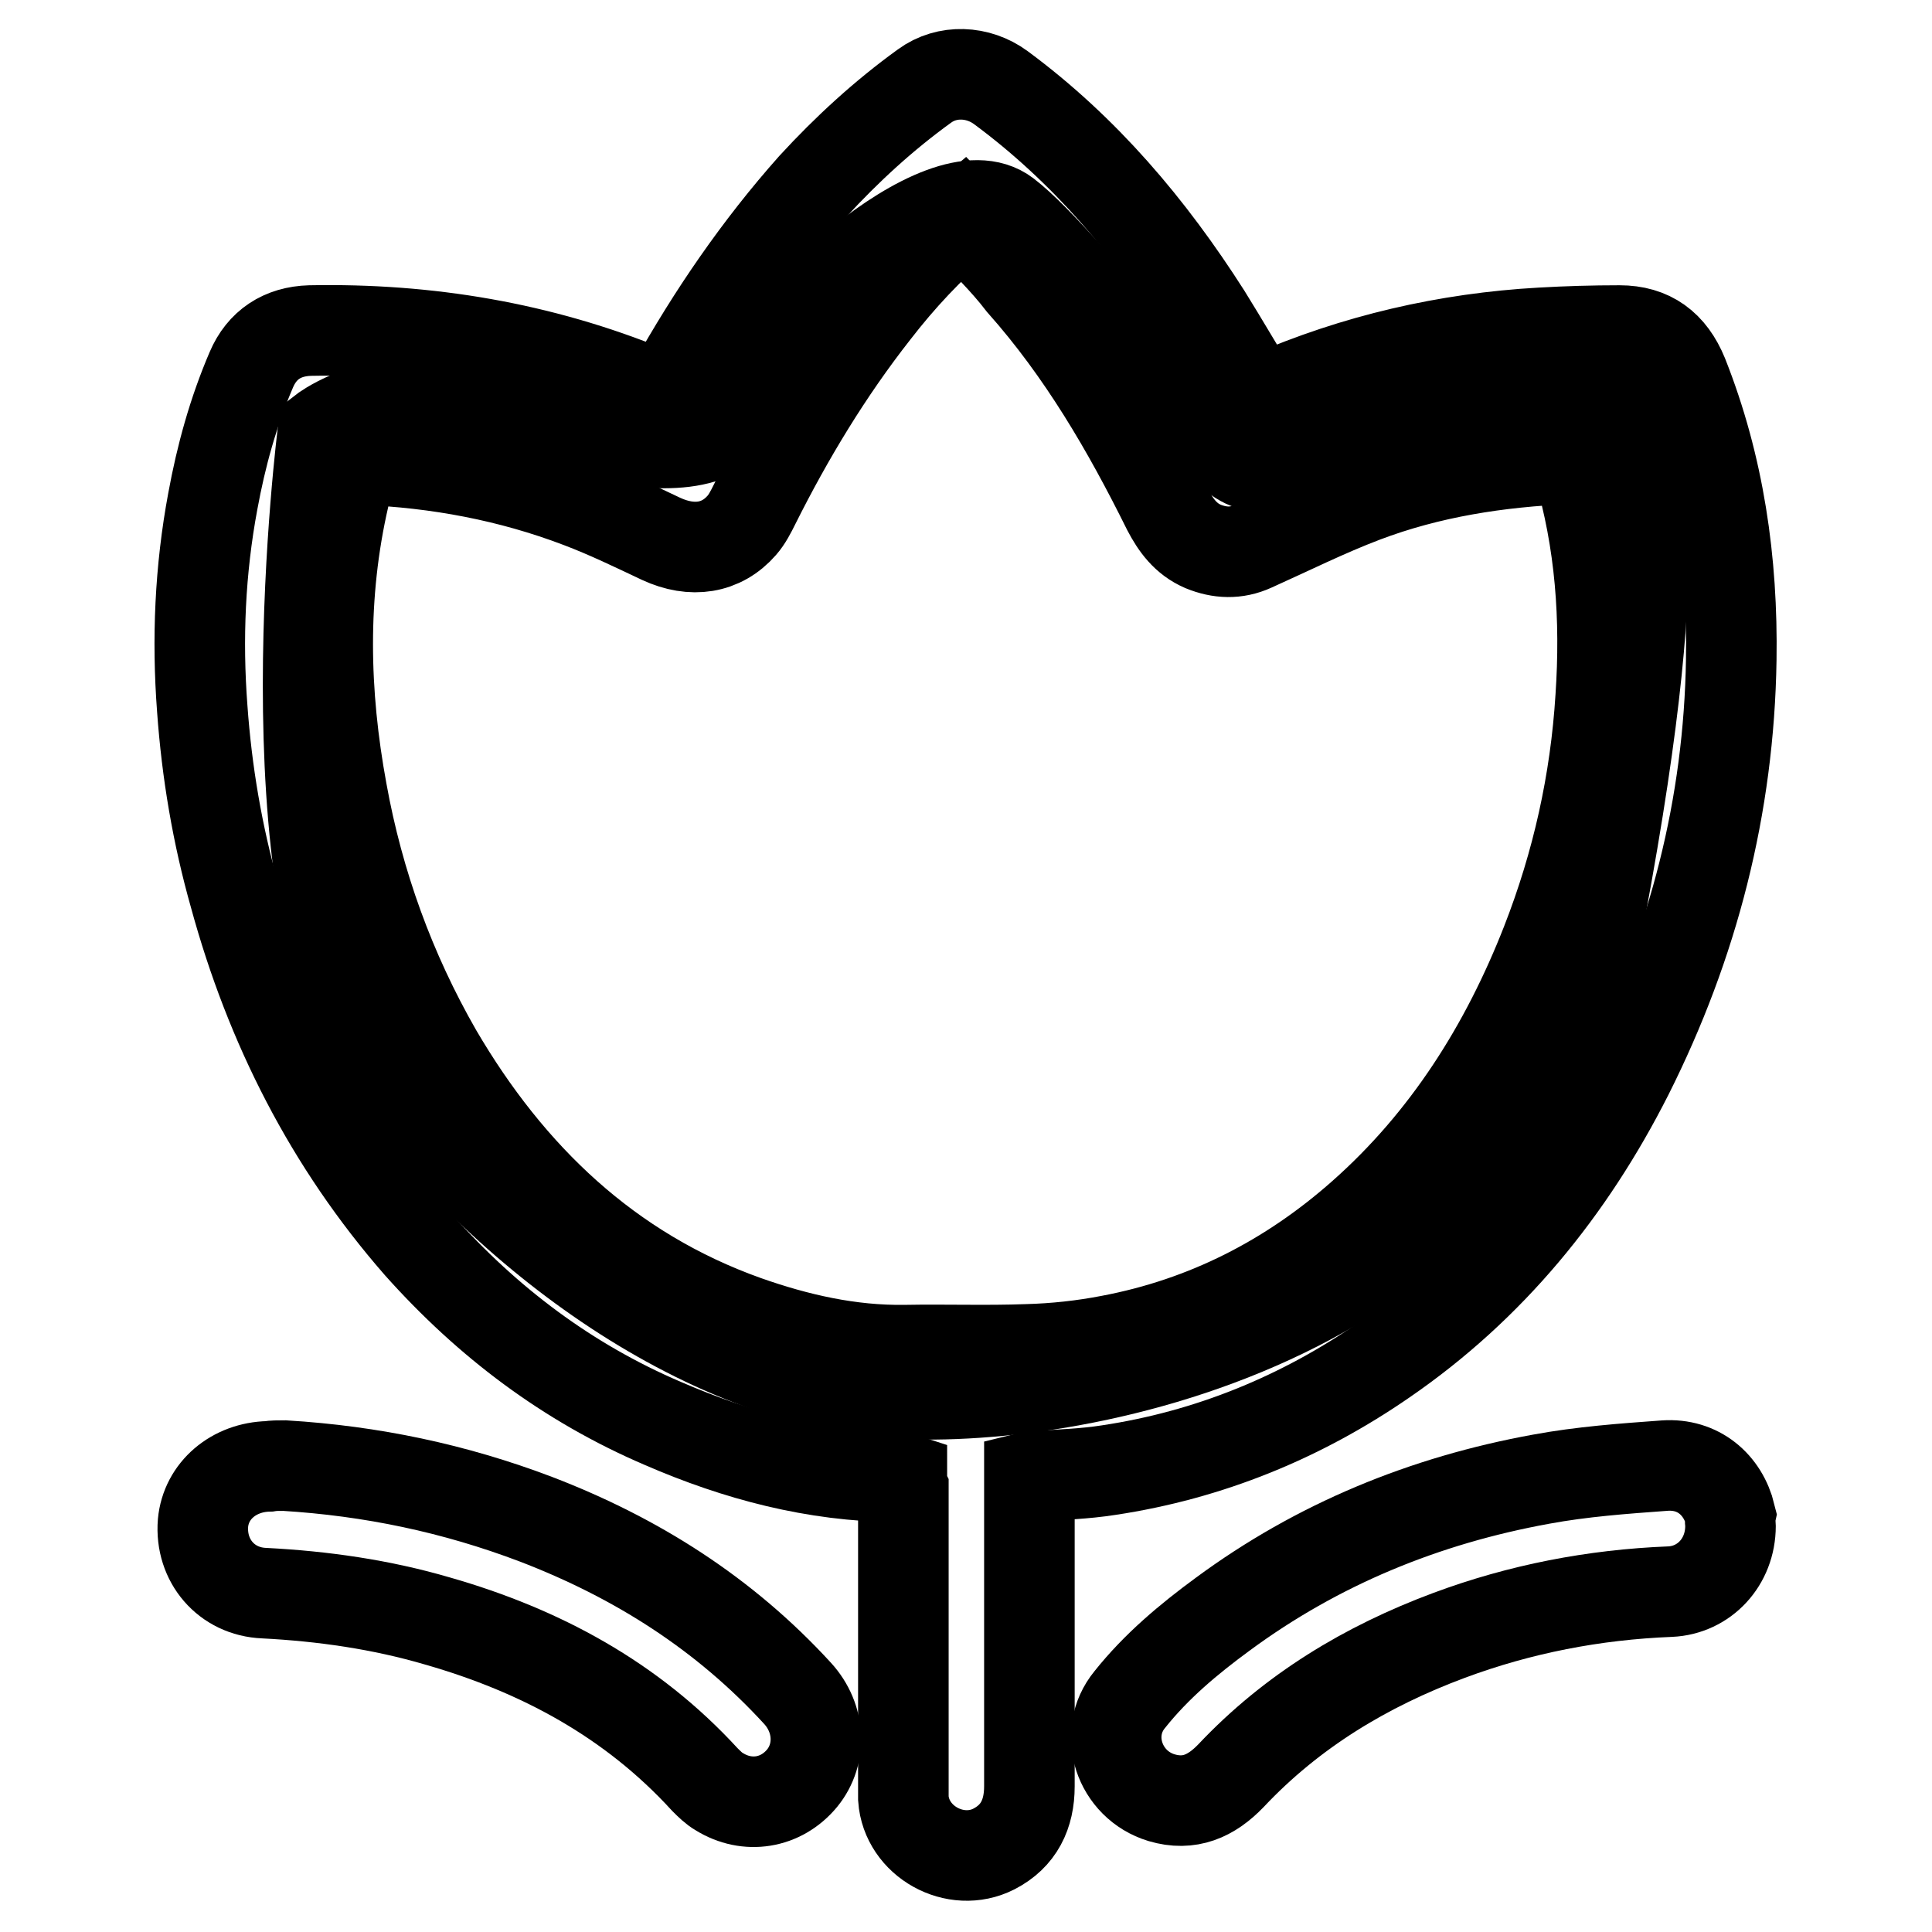 <?xml version="1.0" encoding="utf-8"?>
<!-- Svg Vector Icons : http://www.onlinewebfonts.com/icon -->
<!DOCTYPE svg PUBLIC "-//W3C//DTD SVG 1.1//EN" "http://www.w3.org/Graphics/SVG/1.1/DTD/svg11.dtd">
<svg version="1.1" xmlns="http://www.w3.org/2000/svg" xmlns:xlink="http://www.w3.org/1999/xlink" x="0px" y="0px" viewBox="0 0 256 256" enable-background="new 0 0 256 256" xml:space="preserve">
<g><g><path stroke-width="12" fill-opacity="0" stroke="#000000"  d="M119.5,195.8c-0.3-0.1-0.5-0.1-0.7-0.1c-10.9-0.1-21.1-2.8-31-7.1c-12.6-5.4-23.2-13.4-32.3-23.6c-11.8-13.5-19.7-29.1-24.4-46.3c-2.3-8.1-3.7-16.4-4.3-24.8c-0.7-9.2-0.3-18.4,1.4-27.5c1.1-6,2.7-11.8,5.1-17.4c1.4-3.3,4.1-5.1,7.8-5.2c15.5-0.3,30.5,2.2,44.9,8.1c0.6,0.2,1.2,0.5,1.8,0.7c0.1,0,0.2,0,0.4,0.1c0.3-0.5,0.6-1,0.9-1.5c5.3-9.5,11.4-18.4,18.6-26.5c4.5-4.9,9.4-9.4,14.8-13.3c3-2.2,7.1-2,10.1,0.2c11.1,8.2,19.8,18.5,27.2,30.1c2.3,3.7,4.5,7.5,6.9,11.4c0.4-0.2,0.9-0.3,1.4-0.5c11.5-5,23.6-7.8,36.1-8.5c3.5-0.2,6.9-0.3,10.4-0.3c4.1,0,6.8,2,8.4,5.9c4.8,12.1,6.6,24.7,6.4,37.7c-0.3,19.4-5,37.7-13.7,55c-7.7,15.2-18.2,28.1-32.3,37.8c-11,7.6-23.2,12.6-36.5,14.6c-3.2,0.5-6.4,0.6-9.6,0.8c-0.3,0-0.5,0-0.9,0.1c0,0.6,0,1.2,0,1.7c0,13.1,0,26.2,0,39.3c0,3.7-1.4,6.6-4.7,8.3c-5.1,2.6-11.6-1-12-6.7c0-0.7,0-1.3,0-2c0-13,0-25.9,0-38.9C119.5,197,119.5,196.5,119.5,195.8z M127.6,29c-4.5,3.8-8.3,7.9-11.7,12.3c-6.2,7.9-11.4,16.5-15.9,25.5c-0.5,1-1,2-1.7,2.8c-2.7,3.1-6.6,3.7-10.7,1.8c-3.6-1.7-7.1-3.4-10.8-4.8c-9.2-3.5-18.8-5.3-28.7-5.7c-0.8,0-1.3,0.1-1.5,1c-0.3,1.3-0.7,2.6-1,3.9c-3,13-2.7,26.1-0.3,39.1c2.2,12.2,6.4,23.8,12.6,34.6c9.6,16.4,22.7,29,40.9,35.5c6.8,2.4,13.8,4,21.1,3.9c5.4-0.1,10.8,0.1,16.2-0.1c3.7-0.1,7.4-0.5,11-1.2c12.7-2.4,23.8-8.1,33.4-16.6c11.2-9.9,19-22.3,24.4-36.1c4.1-10.5,6.5-21.3,7.2-32.5c0.7-10.4,0-20.6-3-30.7c-0.2-0.7-0.5-1-1.3-0.9c-9.3,0.4-18.4,1.8-27.1,5.1c-5,1.9-9.8,4.3-14.7,6.5c-2.2,1-4.4,0.9-6.6,0c-2.3-1-3.6-2.8-4.7-4.9c-5.3-10.7-11.3-21-19.3-30C133.1,34.5,130.3,31.8,127.6,29z"/><path stroke-width="12" fill-opacity="0" stroke="#000000"  d="M42.8,57.1c0,0-7.9,61.8,7.9,84.1c15.8,22.3,43.5,42.6,69.3,43.5c25.7,1,82.1-10.9,92-63.8c9.9-52.9,4.5-60.9,2.5-66.8c-2-5.9-44,5.4-48,7.4c-4,2-24.8-26.7-33.2-33.1c-8.4-6.4-31.2,14.8-35.6,25.7c-4.5,10.9-32.1-1-41.1-1C47.8,53.2,42.8,57.1,42.8,57.1z"/><path stroke-width="12" fill-opacity="0" stroke="#000000"  d="M229.3,202.2c0,4.8-3.5,8.5-8,8.7c-10.1,0.4-19.9,2.3-29.3,5.8c-11,4.1-20.8,10-28.9,18.6c-2.6,2.7-5.5,4-9.2,2.9c-5.6-1.7-7.9-8.5-4.2-13c3.5-4.4,7.8-8,12.3-11.3c12.6-9.3,26.8-15.1,42.2-17.9c5.4-1,10.9-1.4,16.4-1.8c4.4-0.3,7.7,2.5,8.7,6.6C229.2,201.3,229.3,202,229.3,202.2z"/><path stroke-width="12" fill-opacity="0" stroke="#000000"  d="M37.7,194.2c11.5,0.7,22.5,3,33.3,7.1c13.3,5.1,25,12.5,34.7,23.1c3,3.3,3.2,8,0.6,11.2c-2.8,3.4-7.3,4.1-11,1.8c-0.7-0.4-1.3-1-1.9-1.6c-9.7-10.6-21.8-17.1-35.4-21c-7.5-2.2-15.2-3.3-23-3.7c-5-0.2-8.5-4.3-8.1-9.3c0.4-4.3,4.1-7.4,8.7-7.5C36.2,194.2,36.9,194.2,37.7,194.2z"/></g></g>
</svg>